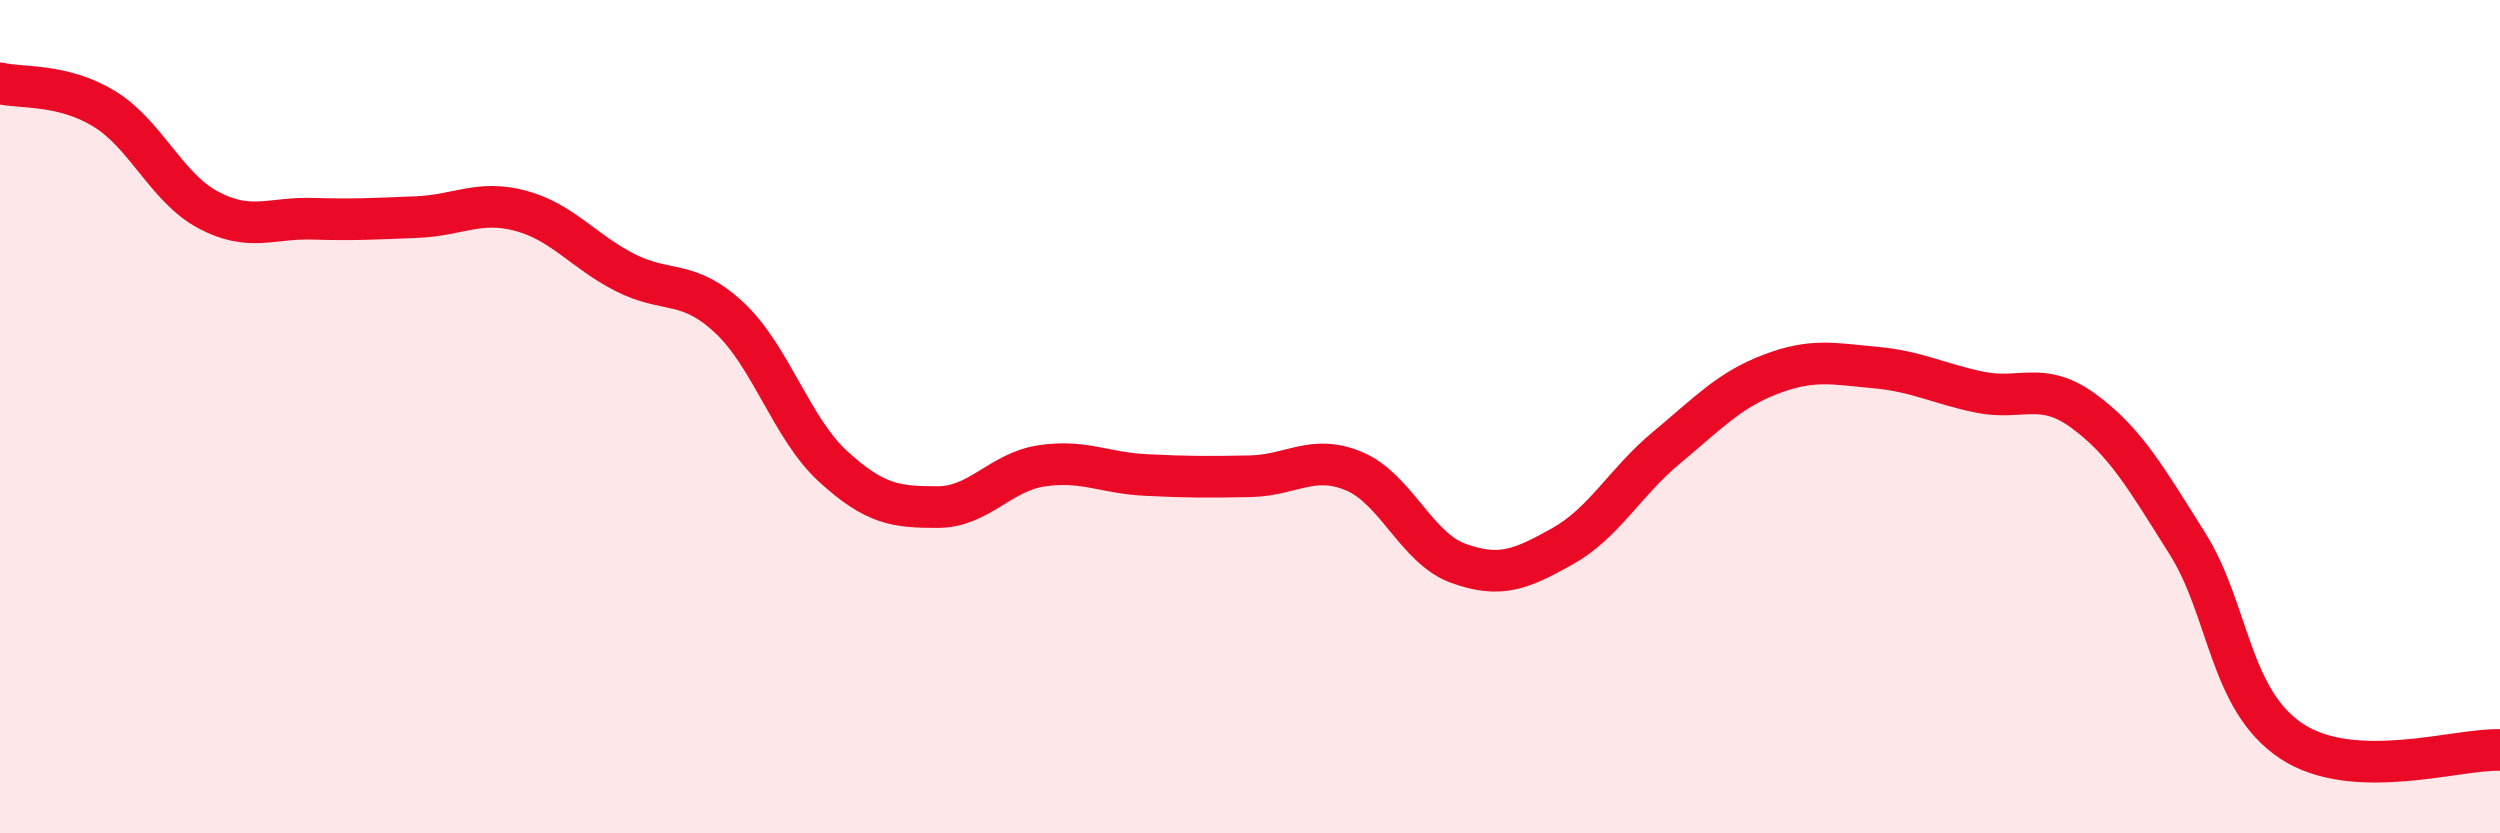 
    <svg width="60" height="20" viewBox="0 0 60 20" xmlns="http://www.w3.org/2000/svg">
      <path
        d="M 0,2 C 0.5,2.12 1.5,2 2.5,2.61 C 3.5,3.22 4,4.51 5,5.04 C 6,5.57 6.5,5.22 7.5,5.25 C 8.5,5.28 9,5.25 10,5.21 C 11,5.17 11.5,4.79 12.5,5.06 C 13.5,5.33 14,6.03 15,6.54 C 16,7.05 16.5,6.69 17.5,7.62 C 18.5,8.55 19,10.29 20,11.2 C 21,12.11 21.5,12.17 22.5,12.17 C 23.5,12.17 24,11.33 25,11.18 C 26,11.03 26.5,11.35 27.5,11.4 C 28.5,11.45 29,11.45 30,11.43 C 31,11.41 31.5,10.89 32.5,11.31 C 33.5,11.73 34,13.16 35,13.52 C 36,13.88 36.5,13.67 37.5,13.11 C 38.5,12.55 39,11.57 40,10.74 C 41,9.91 41.5,9.36 42.5,8.98 C 43.5,8.6 44,8.73 45,8.82 C 46,8.91 46.5,9.2 47.5,9.41 C 48.5,9.62 49,9.13 50,9.86 C 51,10.59 51.5,11.46 52.5,13.05 C 53.5,14.64 53.5,16.8 55,17.79 C 56.5,18.78 59,17.96 60,18L60 20L0 20Z"
        fill="#EB0A25"
        opacity="0.1"
        stroke-linecap="round"
        stroke-linejoin="round"
      />
      <path
        d="M 0,2 C 0.5,2.12 1.5,2 2.5,2.61 C 3.5,3.22 4,4.51 5,5.04 C 6,5.57 6.5,5.22 7.5,5.25 C 8.5,5.28 9,5.25 10,5.21 C 11,5.17 11.5,4.79 12.5,5.06 C 13.5,5.33 14,6.03 15,6.54 C 16,7.05 16.5,6.69 17.5,7.62 C 18.5,8.55 19,10.29 20,11.2 C 21,12.11 21.5,12.17 22.5,12.17 C 23.5,12.17 24,11.33 25,11.18 C 26,11.03 26.5,11.35 27.5,11.4 C 28.5,11.45 29,11.45 30,11.43 C 31,11.41 31.5,10.89 32.5,11.31 C 33.5,11.73 34,13.16 35,13.52 C 36,13.88 36.5,13.67 37.5,13.11 C 38.5,12.55 39,11.57 40,10.74 C 41,9.91 41.5,9.36 42.5,8.98 C 43.5,8.6 44,8.73 45,8.82 C 46,8.91 46.5,9.2 47.5,9.41 C 48.5,9.62 49,9.13 50,9.86 C 51,10.59 51.5,11.46 52.5,13.05 C 53.5,14.64 53.5,16.8 55,17.79 C 56.5,18.78 59,17.96 60,18"
        stroke="#EB0A25"
        stroke-width="1"
        fill="none"
        stroke-linecap="round"
        stroke-linejoin="round"
      />
    </svg>
  